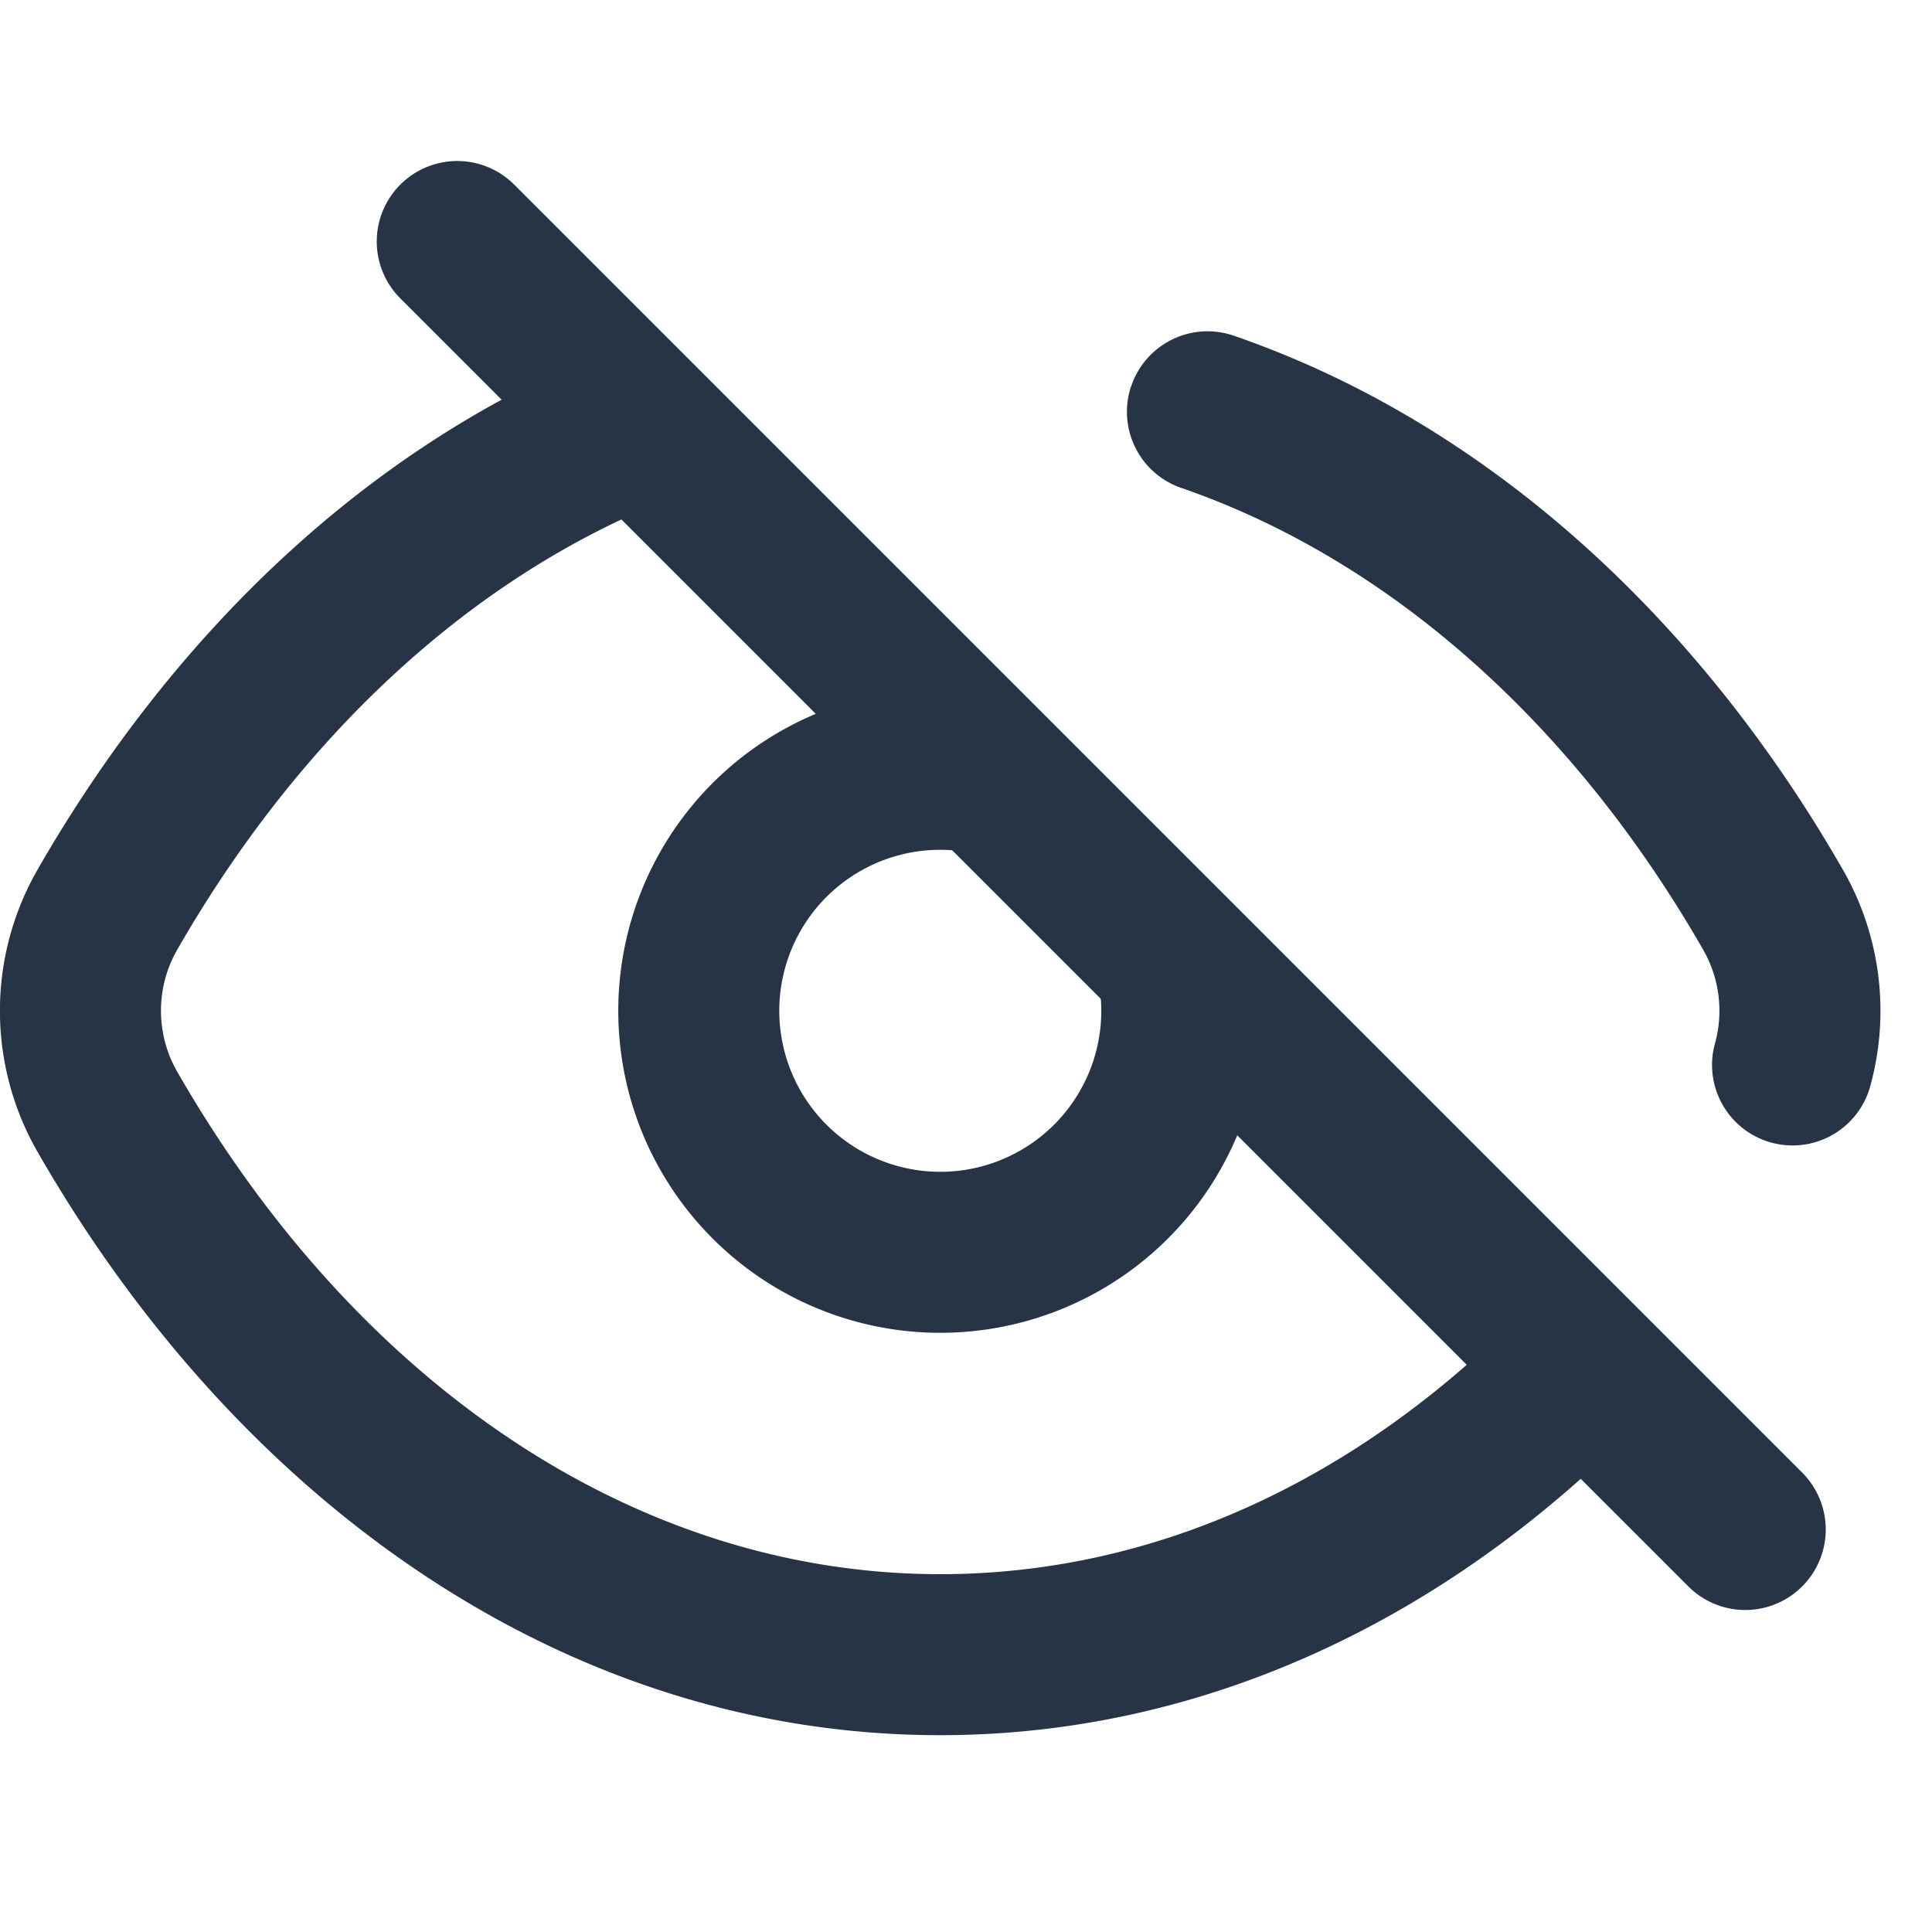 <svg width="24" height="24" viewBox="0 0 24 24" fill="none" xmlns="http://www.w3.org/2000/svg">
    <path d="m5.68 3 16 16" stroke="#263446" stroke-width="2" stroke-linecap="round"/>
    <path fill-rule="evenodd" clip-rule="evenodd" d="M14.055 4.79a1 1 0 0 1 1.271-.62c3.122 1.077 5.758 3.482 7.566 6.632.475.827.588 1.799.34 2.694a1 1 0 0 1-1.928-.534 1.522 1.522 0 0 0-.147-1.165C19.54 8.98 17.251 6.95 14.674 6.061a1 1 0 0 1-.62-1.272zm-5.305.15a1 1 0 0 1-.55 1.303c-2.378.966-4.483 2.915-5.998 5.554-.27.47-.27 1.047 0 1.517 2.223 3.87 5.691 6.241 9.478 6.241 2.687 0 5.2-1.187 7.235-3.257A1 1 0 0 1 20.34 17.7c-2.345 2.386-5.351 3.855-8.661 3.855-4.686 0-8.735-2.93-11.212-7.245a3.522 3.522 0 0 1 0-3.508C2.162 7.85 4.582 5.554 7.448 4.39a1 1 0 0 1 1.302.55z" fill="#263446"/>
    <path d="M14.59 11.825a3 3 0 1 1-2.291-2.204" stroke="#263446" stroke-width="2"/>
</svg>
